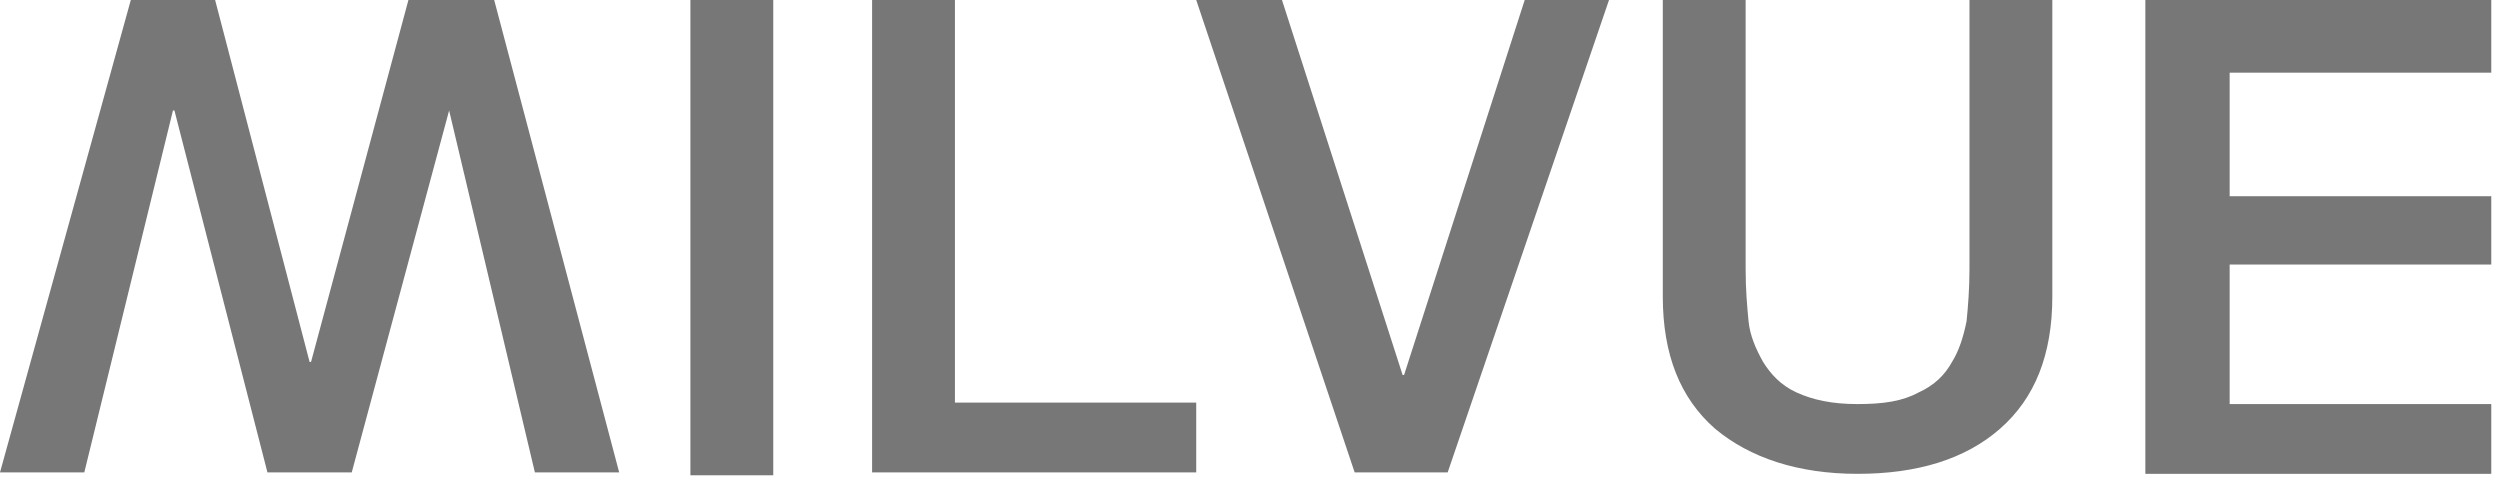 <svg xmlns="http://www.w3.org/2000/svg" viewBox="0 0 172 33"><defs><style> .cls-1 { fill: #777; } </style></defs><g><g id="Layer_1"><path class="cls-1" d="M28.1,0l-6.7,24.9h-.1L14.8,0h-5.8L0,32.5h5.8L11.9,7.6h.1l6.4,24.9h5.8l6.7-24.9,5.9,24.9h5.8L34,0h-5.9Z"></path><path class="cls-1" d="M53.2,0h-5.7v32.7h5.7V0Z"></path><path class="cls-1" d="M60,0v32.5h22.3v-4.8h-16.6V0h-5.7Z"></path><path class="cls-1" d="M104.9,0l-8.3,25.8h-.1L88.2,0h-5.9l10.9,32.5h6.4L110.7,0h-5.8Z"></path><path class="cls-1" d="M114.4,0h5.7v18.5c0,1.5.1,2.5.2,3.6.1,1,.5,1.9,1,2.8.5.8,1.2,1.6,2.3,2.1,1.1.5,2.4.8,4.2.8s3.1-.2,4.2-.8c1.1-.5,1.8-1.2,2.3-2.1.5-.8.8-1.8,1-2.8.1-1,.2-2.2.2-3.6V0h5.7v20.4c0,4-1.2,7-3.6,9.1-2.4,2.1-5.7,3.1-9.8,3.1s-7.4-1.1-9.8-3.1c-2.4-2.1-3.6-5.1-3.6-9.1V0Z"></path><path class="cls-1" d="M147.6,0h23.8v5h-18v8.5h18v4.7h-18v9.6h18v4.8h-23.8V0Z"></path></g></g></svg>